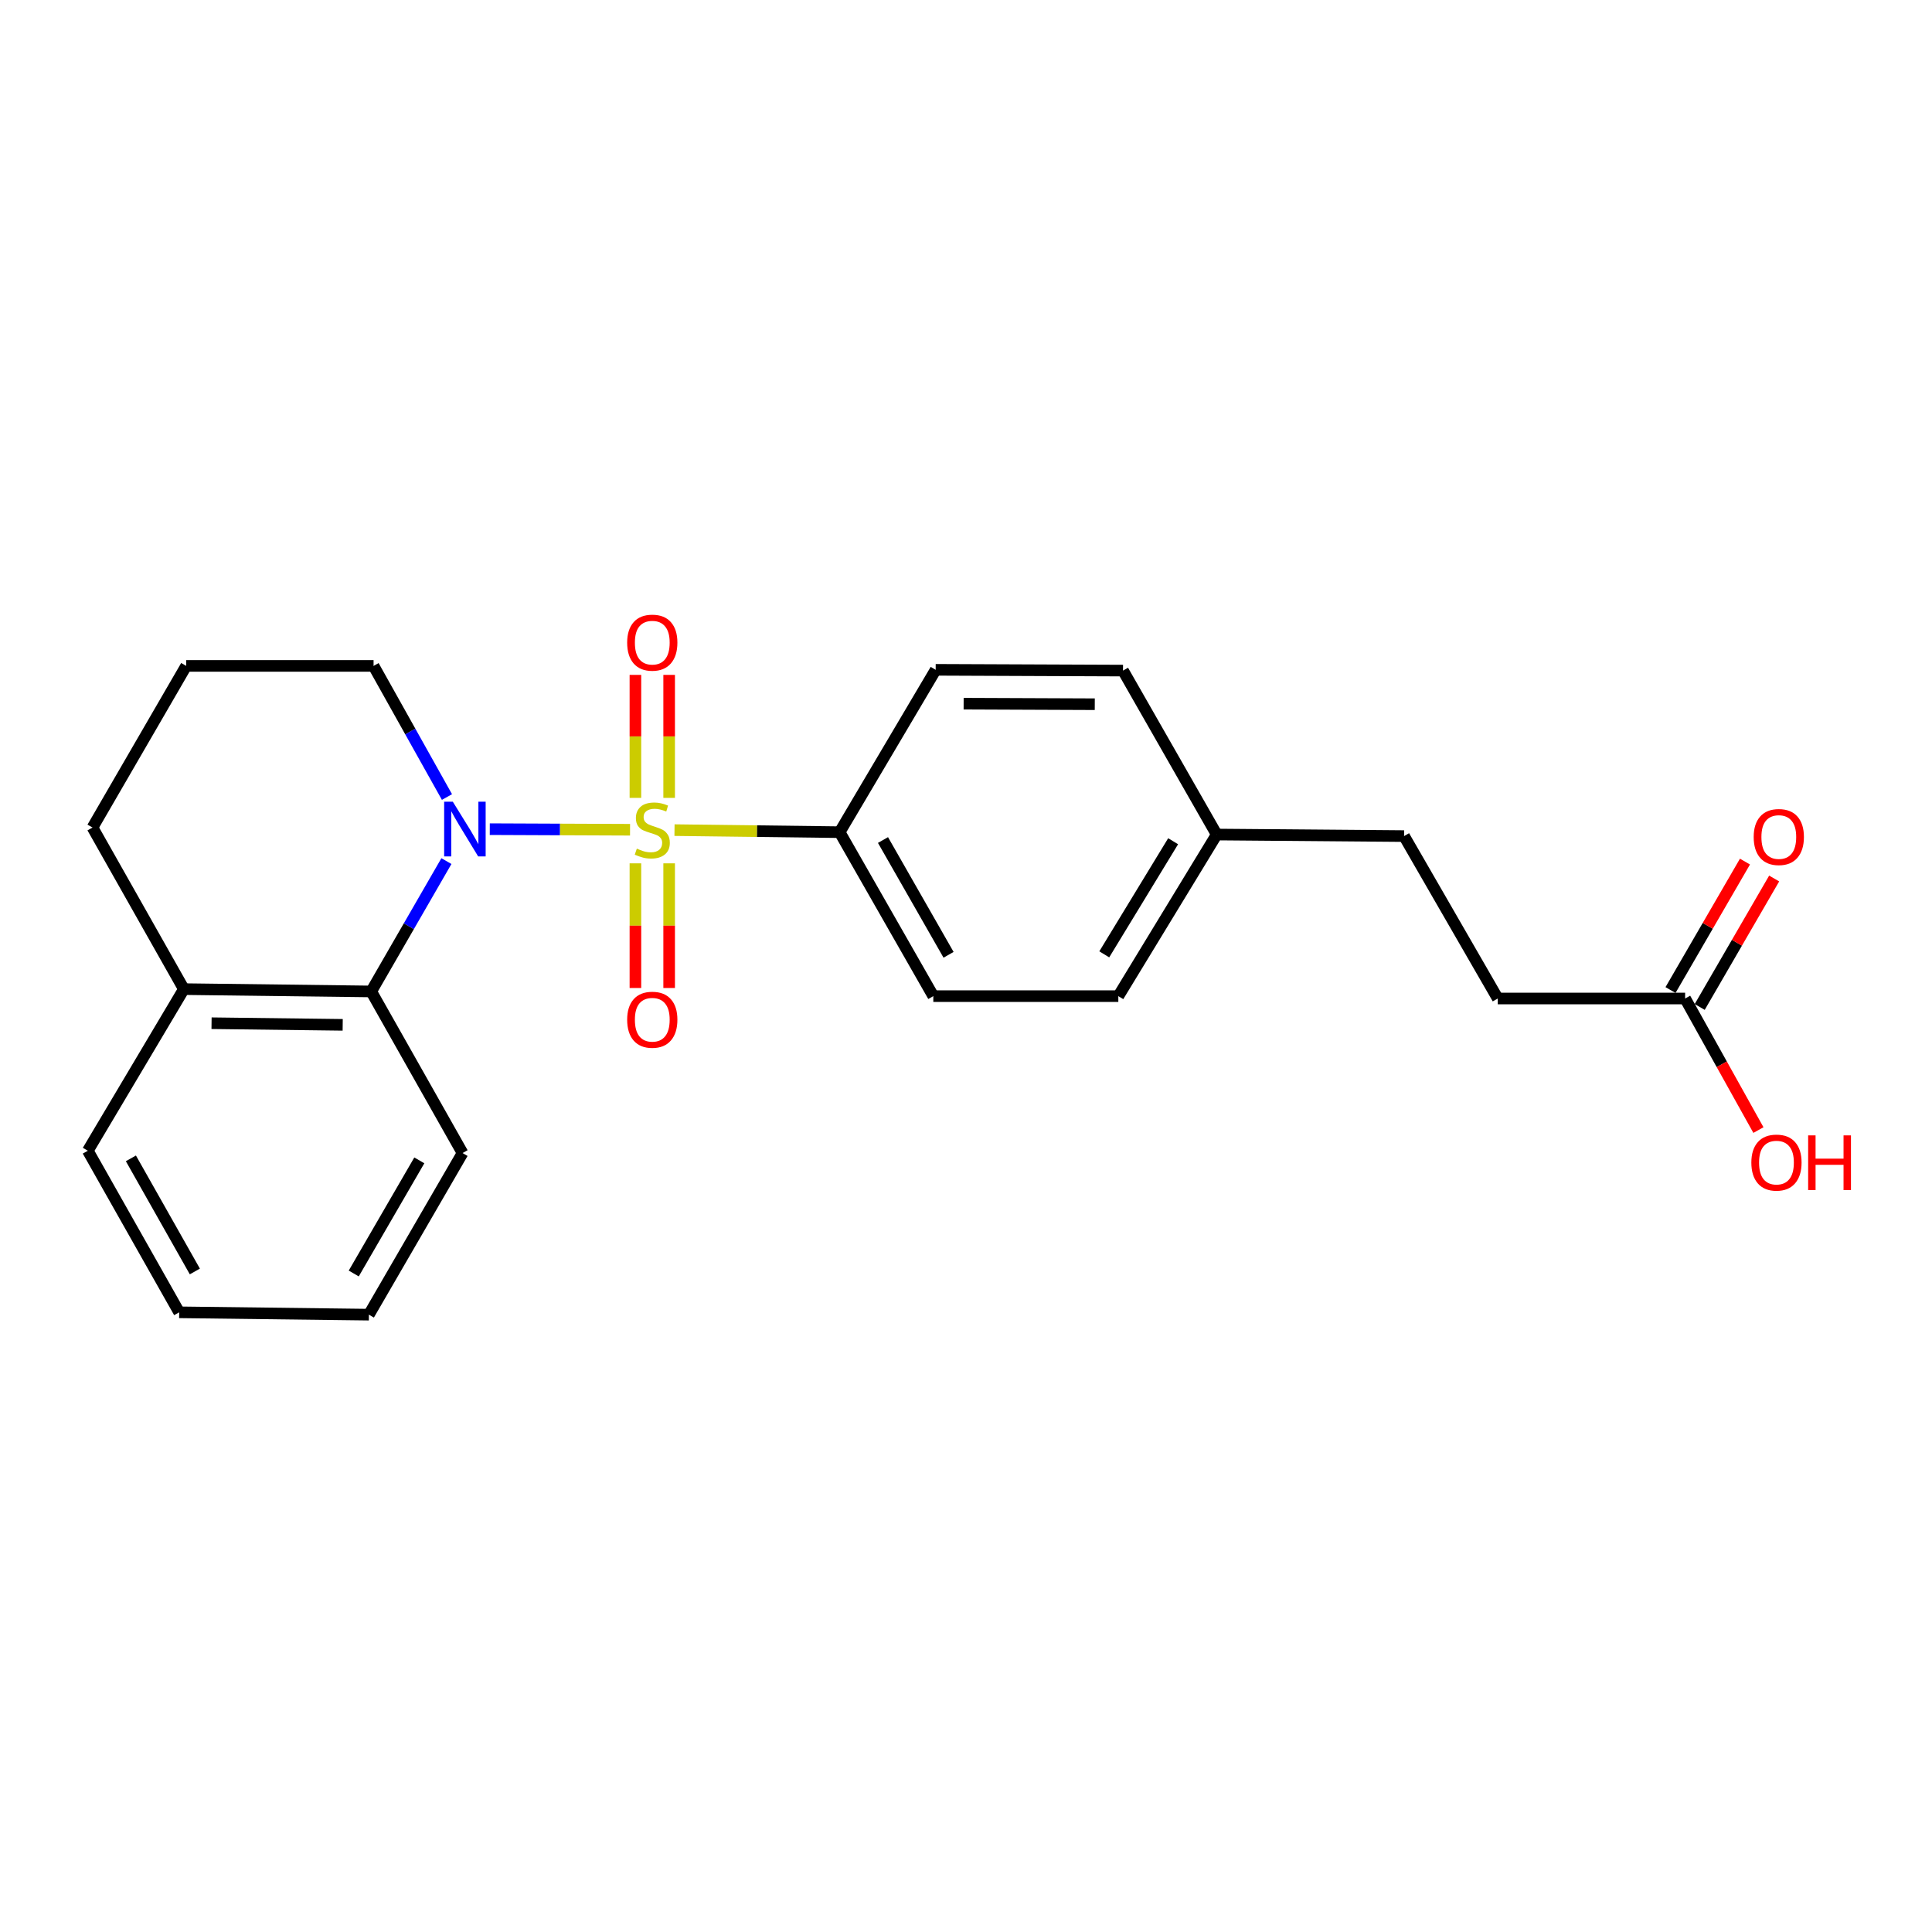 <?xml version='1.0' encoding='iso-8859-1'?>
<svg version='1.1' baseProfile='full'
              xmlns='http://www.w3.org/2000/svg'
                      xmlns:rdkit='http://www.rdkit.org/xml'
                      xmlns:xlink='http://www.w3.org/1999/xlink'
                  xml:space='preserve'
width='1000px' height='1000px' viewBox='0 0 1000 1000'>
<!-- END OF HEADER -->
<rect style='opacity:1.0;fill:#FFFFFF;stroke:none' width='1000' height='1000' x='0' y='0'> </rect>
<path class='bond-0' d='M 326.114,429.48 L 289.812,429.328' style='fill:none;fill-rule:evenodd;stroke:#CCCC00;stroke-width:6px;stroke-linecap:butt;stroke-linejoin:miter;stroke-opacity:1' />
<path class='bond-0' d='M 289.812,429.328 L 253.509,429.175' style='fill:none;fill-rule:evenodd;stroke:#0000FF;stroke-width:6px;stroke-linecap:butt;stroke-linejoin:miter;stroke-opacity:1' />
<path class='bond-2' d='M 349.123,429.671 L 391.86,430.201' style='fill:none;fill-rule:evenodd;stroke:#CCCC00;stroke-width:6px;stroke-linecap:butt;stroke-linejoin:miter;stroke-opacity:1' />
<path class='bond-2' d='M 391.86,430.201 L 434.596,430.732' style='fill:none;fill-rule:evenodd;stroke:#000000;stroke-width:6px;stroke-linecap:butt;stroke-linejoin:miter;stroke-opacity:1' />
<path class='bond-3' d='M 346.351,412.984 L 346.351,381.153' style='fill:none;fill-rule:evenodd;stroke:#CCCC00;stroke-width:6px;stroke-linecap:butt;stroke-linejoin:miter;stroke-opacity:1' />
<path class='bond-3' d='M 346.351,381.153 L 346.351,349.322' style='fill:none;fill-rule:evenodd;stroke:#FF0000;stroke-width:6px;stroke-linecap:butt;stroke-linejoin:miter;stroke-opacity:1' />
<path class='bond-3' d='M 328.887,412.984 L 328.887,381.153' style='fill:none;fill-rule:evenodd;stroke:#CCCC00;stroke-width:6px;stroke-linecap:butt;stroke-linejoin:miter;stroke-opacity:1' />
<path class='bond-3' d='M 328.887,381.153 L 328.887,349.322' style='fill:none;fill-rule:evenodd;stroke:#FF0000;stroke-width:6px;stroke-linecap:butt;stroke-linejoin:miter;stroke-opacity:1' />
<path class='bond-4' d='M 328.887,446.863 L 328.887,479.125' style='fill:none;fill-rule:evenodd;stroke:#CCCC00;stroke-width:6px;stroke-linecap:butt;stroke-linejoin:miter;stroke-opacity:1' />
<path class='bond-4' d='M 328.887,479.125 L 328.887,511.387' style='fill:none;fill-rule:evenodd;stroke:#FF0000;stroke-width:6px;stroke-linecap:butt;stroke-linejoin:miter;stroke-opacity:1' />
<path class='bond-4' d='M 346.351,446.863 L 346.351,479.125' style='fill:none;fill-rule:evenodd;stroke:#CCCC00;stroke-width:6px;stroke-linecap:butt;stroke-linejoin:miter;stroke-opacity:1' />
<path class='bond-4' d='M 346.351,479.125 L 346.351,511.387' style='fill:none;fill-rule:evenodd;stroke:#FF0000;stroke-width:6px;stroke-linecap:butt;stroke-linejoin:miter;stroke-opacity:1' />
<path class='bond-1' d='M 231.063,445.707 L 211.601,479.441' style='fill:none;fill-rule:evenodd;stroke:#0000FF;stroke-width:6px;stroke-linecap:butt;stroke-linejoin:miter;stroke-opacity:1' />
<path class='bond-1' d='M 211.601,479.441 L 192.138,513.174' style='fill:none;fill-rule:evenodd;stroke:#000000;stroke-width:6px;stroke-linecap:butt;stroke-linejoin:miter;stroke-opacity:1' />
<path class='bond-10' d='M 231.352,412.541 L 212.356,378.605' style='fill:none;fill-rule:evenodd;stroke:#0000FF;stroke-width:6px;stroke-linecap:butt;stroke-linejoin:miter;stroke-opacity:1' />
<path class='bond-10' d='M 212.356,378.605 L 193.361,344.67' style='fill:none;fill-rule:evenodd;stroke:#000000;stroke-width:6px;stroke-linecap:butt;stroke-linejoin:miter;stroke-opacity:1' />
<path class='bond-6' d='M 192.138,513.174 L 95.171,511.971' style='fill:none;fill-rule:evenodd;stroke:#000000;stroke-width:6px;stroke-linecap:butt;stroke-linejoin:miter;stroke-opacity:1' />
<path class='bond-6' d='M 177.376,530.457 L 109.499,529.615' style='fill:none;fill-rule:evenodd;stroke:#000000;stroke-width:6px;stroke-linecap:butt;stroke-linejoin:miter;stroke-opacity:1' />
<path class='bond-17' d='M 192.138,513.174 L 239.419,596.82' style='fill:none;fill-rule:evenodd;stroke:#000000;stroke-width:6px;stroke-linecap:butt;stroke-linejoin:miter;stroke-opacity:1' />
<path class='bond-8' d='M 434.596,430.732 L 483.08,515.6' style='fill:none;fill-rule:evenodd;stroke:#000000;stroke-width:6px;stroke-linecap:butt;stroke-linejoin:miter;stroke-opacity:1' />
<path class='bond-8' d='M 457.033,434.799 L 490.972,494.207' style='fill:none;fill-rule:evenodd;stroke:#000000;stroke-width:6px;stroke-linecap:butt;stroke-linejoin:miter;stroke-opacity:1' />
<path class='bond-9' d='M 434.596,430.732 L 484.303,346.697' style='fill:none;fill-rule:evenodd;stroke:#000000;stroke-width:6px;stroke-linecap:butt;stroke-linejoin:miter;stroke-opacity:1' />
<path class='bond-5' d='M 872.212,516.823 L 775.235,516.823' style='fill:none;fill-rule:evenodd;stroke:#000000;stroke-width:6px;stroke-linecap:butt;stroke-linejoin:miter;stroke-opacity:1' />
<path class='bond-7' d='M 879.767,521.202 L 899.036,487.958' style='fill:none;fill-rule:evenodd;stroke:#000000;stroke-width:6px;stroke-linecap:butt;stroke-linejoin:miter;stroke-opacity:1' />
<path class='bond-7' d='M 899.036,487.958 L 918.304,454.714' style='fill:none;fill-rule:evenodd;stroke:#FF0000;stroke-width:6px;stroke-linecap:butt;stroke-linejoin:miter;stroke-opacity:1' />
<path class='bond-7' d='M 864.657,512.444 L 883.926,479.2' style='fill:none;fill-rule:evenodd;stroke:#000000;stroke-width:6px;stroke-linecap:butt;stroke-linejoin:miter;stroke-opacity:1' />
<path class='bond-7' d='M 883.926,479.2 L 903.194,445.956' style='fill:none;fill-rule:evenodd;stroke:#FF0000;stroke-width:6px;stroke-linecap:butt;stroke-linejoin:miter;stroke-opacity:1' />
<path class='bond-13' d='M 872.212,516.823 L 891.186,550.873' style='fill:none;fill-rule:evenodd;stroke:#000000;stroke-width:6px;stroke-linecap:butt;stroke-linejoin:miter;stroke-opacity:1' />
<path class='bond-13' d='M 891.186,550.873 L 910.16,584.923' style='fill:none;fill-rule:evenodd;stroke:#FF0000;stroke-width:6px;stroke-linecap:butt;stroke-linejoin:miter;stroke-opacity:1' />
<path class='bond-20' d='M 95.171,511.971 L 45.455,595.617' style='fill:none;fill-rule:evenodd;stroke:#000000;stroke-width:6px;stroke-linecap:butt;stroke-linejoin:miter;stroke-opacity:1' />
<path class='bond-24' d='M 95.171,511.971 L 47.88,428.325' style='fill:none;fill-rule:evenodd;stroke:#000000;stroke-width:6px;stroke-linecap:butt;stroke-linejoin:miter;stroke-opacity:1' />
<path class='bond-15' d='M 483.08,515.6 L 578.845,515.6' style='fill:none;fill-rule:evenodd;stroke:#000000;stroke-width:6px;stroke-linecap:butt;stroke-linejoin:miter;stroke-opacity:1' />
<path class='bond-14' d='M 484.303,346.697 L 581.27,347.095' style='fill:none;fill-rule:evenodd;stroke:#000000;stroke-width:6px;stroke-linecap:butt;stroke-linejoin:miter;stroke-opacity:1' />
<path class='bond-14' d='M 498.776,364.222 L 566.653,364.5' style='fill:none;fill-rule:evenodd;stroke:#000000;stroke-width:6px;stroke-linecap:butt;stroke-linejoin:miter;stroke-opacity:1' />
<path class='bond-18' d='M 193.361,344.67 L 96.374,344.67' style='fill:none;fill-rule:evenodd;stroke:#000000;stroke-width:6px;stroke-linecap:butt;stroke-linejoin:miter;stroke-opacity:1' />
<path class='bond-11' d='M 775.235,516.823 L 726.751,432.759' style='fill:none;fill-rule:evenodd;stroke:#000000;stroke-width:6px;stroke-linecap:butt;stroke-linejoin:miter;stroke-opacity:1' />
<path class='bond-12' d='M 629.764,431.954 L 581.27,347.095' style='fill:none;fill-rule:evenodd;stroke:#000000;stroke-width:6px;stroke-linecap:butt;stroke-linejoin:miter;stroke-opacity:1' />
<path class='bond-16' d='M 629.764,431.954 L 726.751,432.759' style='fill:none;fill-rule:evenodd;stroke:#000000;stroke-width:6px;stroke-linecap:butt;stroke-linejoin:miter;stroke-opacity:1' />
<path class='bond-23' d='M 629.764,431.954 L 578.845,515.6' style='fill:none;fill-rule:evenodd;stroke:#000000;stroke-width:6px;stroke-linecap:butt;stroke-linejoin:miter;stroke-opacity:1' />
<path class='bond-23' d='M 607.208,435.42 L 571.565,493.972' style='fill:none;fill-rule:evenodd;stroke:#000000;stroke-width:6px;stroke-linecap:butt;stroke-linejoin:miter;stroke-opacity:1' />
<path class='bond-21' d='M 239.419,596.82 L 190.935,680.466' style='fill:none;fill-rule:evenodd;stroke:#000000;stroke-width:6px;stroke-linecap:butt;stroke-linejoin:miter;stroke-opacity:1' />
<path class='bond-21' d='M 217.037,600.609 L 183.098,659.161' style='fill:none;fill-rule:evenodd;stroke:#000000;stroke-width:6px;stroke-linecap:butt;stroke-linejoin:miter;stroke-opacity:1' />
<path class='bond-19' d='M 96.374,344.67 L 47.88,428.325' style='fill:none;fill-rule:evenodd;stroke:#000000;stroke-width:6px;stroke-linecap:butt;stroke-linejoin:miter;stroke-opacity:1' />
<path class='bond-25' d='M 45.455,595.617 L 92.745,679.254' style='fill:none;fill-rule:evenodd;stroke:#000000;stroke-width:6px;stroke-linecap:butt;stroke-linejoin:miter;stroke-opacity:1' />
<path class='bond-25' d='M 67.751,599.567 L 100.854,658.112' style='fill:none;fill-rule:evenodd;stroke:#000000;stroke-width:6px;stroke-linecap:butt;stroke-linejoin:miter;stroke-opacity:1' />
<path class='bond-22' d='M 190.935,680.466 L 92.745,679.254' style='fill:none;fill-rule:evenodd;stroke:#000000;stroke-width:6px;stroke-linecap:butt;stroke-linejoin:miter;stroke-opacity:1' />
<path  class='atom-0' d='M 329.619 439.248
Q 329.939 439.368, 331.259 439.928
Q 332.579 440.488, 334.019 440.848
Q 335.499 441.168, 336.939 441.168
Q 339.619 441.168, 341.179 439.888
Q 342.739 438.568, 342.739 436.288
Q 342.739 434.728, 341.939 433.768
Q 341.179 432.808, 339.979 432.288
Q 338.779 431.768, 336.779 431.168
Q 334.259 430.408, 332.739 429.688
Q 331.259 428.968, 330.179 427.448
Q 329.139 425.928, 329.139 423.368
Q 329.139 419.808, 331.539 417.608
Q 333.979 415.408, 338.779 415.408
Q 342.059 415.408, 345.779 416.968
L 344.859 420.048
Q 341.459 418.648, 338.899 418.648
Q 336.139 418.648, 334.619 419.808
Q 333.099 420.928, 333.139 422.888
Q 333.139 424.408, 333.899 425.328
Q 334.699 426.248, 335.819 426.768
Q 336.979 427.288, 338.899 427.888
Q 341.459 428.688, 342.979 429.488
Q 344.499 430.288, 345.579 431.928
Q 346.699 433.528, 346.699 436.288
Q 346.699 440.208, 344.059 442.328
Q 341.459 444.408, 337.099 444.408
Q 334.579 444.408, 332.659 443.848
Q 330.779 443.328, 328.539 442.408
L 329.619 439.248
' fill='#CCCC00'/>
<path  class='atom-1' d='M 234.372 414.961
L 243.652 429.961
Q 244.572 431.441, 246.052 434.121
Q 247.532 436.801, 247.612 436.961
L 247.612 414.961
L 251.372 414.961
L 251.372 443.281
L 247.492 443.281
L 237.532 426.881
Q 236.372 424.961, 235.132 422.761
Q 233.932 420.561, 233.572 419.881
L 233.572 443.281
L 229.892 443.281
L 229.892 414.961
L 234.372 414.961
' fill='#0000FF'/>
<path  class='atom-4' d='M 324.619 332.631
Q 324.619 325.831, 327.979 322.031
Q 331.339 318.231, 337.619 318.231
Q 343.899 318.231, 347.259 322.031
Q 350.619 325.831, 350.619 332.631
Q 350.619 339.511, 347.219 343.431
Q 343.819 347.311, 337.619 347.311
Q 331.379 347.311, 327.979 343.431
Q 324.619 339.551, 324.619 332.631
M 337.619 344.111
Q 341.939 344.111, 344.259 341.231
Q 346.619 338.311, 346.619 332.631
Q 346.619 327.071, 344.259 324.271
Q 341.939 321.431, 337.619 321.431
Q 333.299 321.431, 330.939 324.231
Q 328.619 327.031, 328.619 332.631
Q 328.619 338.351, 330.939 341.231
Q 333.299 344.111, 337.619 344.111
' fill='#FF0000'/>
<path  class='atom-5' d='M 324.619 527.808
Q 324.619 521.008, 327.979 517.208
Q 331.339 513.408, 337.619 513.408
Q 343.899 513.408, 347.259 517.208
Q 350.619 521.008, 350.619 527.808
Q 350.619 534.688, 347.219 538.608
Q 343.819 542.488, 337.619 542.488
Q 331.379 542.488, 327.979 538.608
Q 324.619 534.728, 324.619 527.808
M 337.619 539.288
Q 341.939 539.288, 344.259 536.408
Q 346.619 533.488, 346.619 527.808
Q 346.619 522.248, 344.259 519.448
Q 341.939 516.608, 337.619 516.608
Q 333.299 516.608, 330.939 519.408
Q 328.619 522.208, 328.619 527.808
Q 328.619 533.528, 330.939 536.408
Q 333.299 539.288, 337.619 539.288
' fill='#FF0000'/>
<path  class='atom-8' d='M 907.706 433.237
Q 907.706 426.437, 911.066 422.637
Q 914.426 418.837, 920.706 418.837
Q 926.986 418.837, 930.346 422.637
Q 933.706 426.437, 933.706 433.237
Q 933.706 440.117, 930.306 444.037
Q 926.906 447.917, 920.706 447.917
Q 914.466 447.917, 911.066 444.037
Q 907.706 440.157, 907.706 433.237
M 920.706 444.717
Q 925.026 444.717, 927.346 441.837
Q 929.706 438.917, 929.706 433.237
Q 929.706 427.677, 927.346 424.877
Q 925.026 422.037, 920.706 422.037
Q 916.386 422.037, 914.026 424.837
Q 911.706 427.637, 911.706 433.237
Q 911.706 438.957, 914.026 441.837
Q 916.386 444.717, 920.706 444.717
' fill='#FF0000'/>
<path  class='atom-14' d='M 906.493 601.752
Q 906.493 594.952, 909.853 591.152
Q 913.213 587.352, 919.493 587.352
Q 925.773 587.352, 929.133 591.152
Q 932.493 594.952, 932.493 601.752
Q 932.493 608.632, 929.093 612.552
Q 925.693 616.432, 919.493 616.432
Q 913.253 616.432, 909.853 612.552
Q 906.493 608.672, 906.493 601.752
M 919.493 613.232
Q 923.813 613.232, 926.133 610.352
Q 928.493 607.432, 928.493 601.752
Q 928.493 596.192, 926.133 593.392
Q 923.813 590.552, 919.493 590.552
Q 915.173 590.552, 912.813 593.352
Q 910.493 596.152, 910.493 601.752
Q 910.493 607.472, 912.813 610.352
Q 915.173 613.232, 919.493 613.232
' fill='#FF0000'/>
<path  class='atom-14' d='M 935.893 587.672
L 939.733 587.672
L 939.733 599.712
L 954.213 599.712
L 954.213 587.672
L 958.053 587.672
L 958.053 615.992
L 954.213 615.992
L 954.213 602.912
L 939.733 602.912
L 939.733 615.992
L 935.893 615.992
L 935.893 587.672
' fill='#FF0000'/>
</svg>
